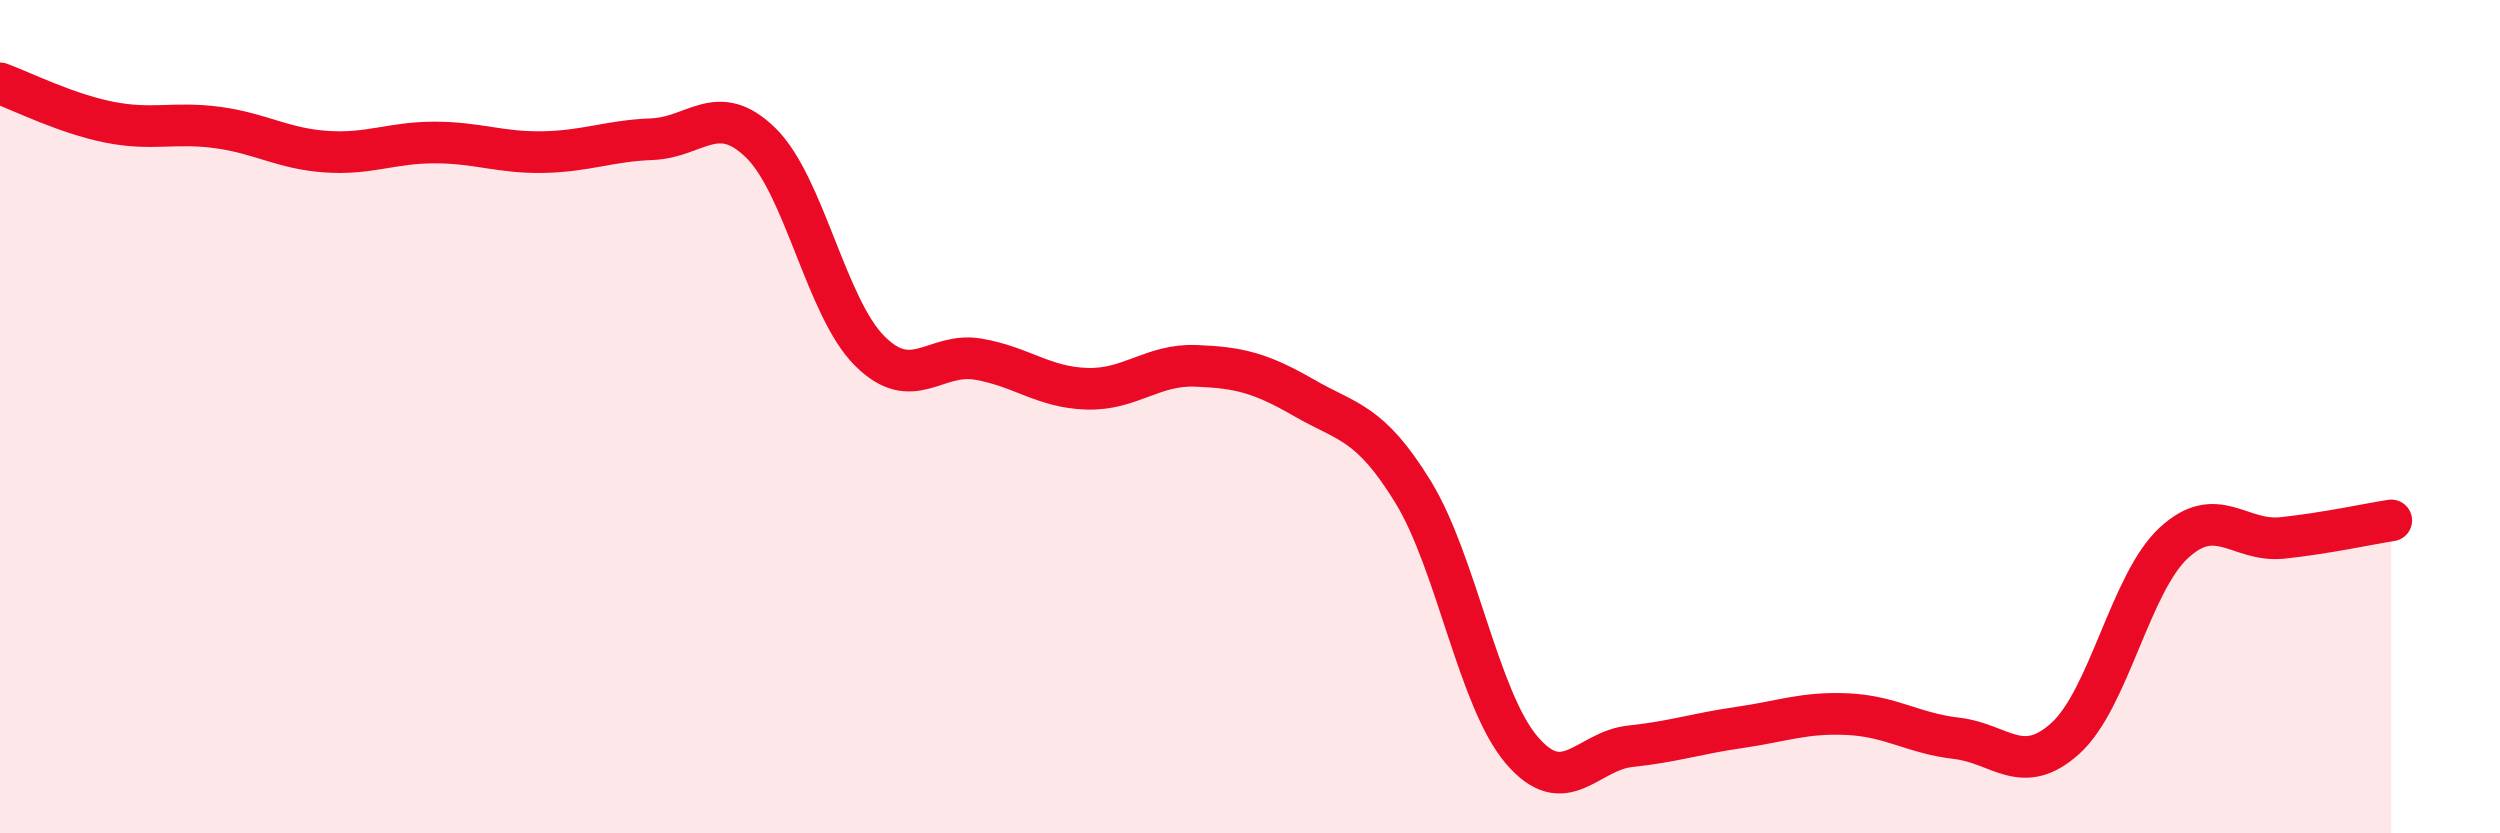 
    <svg width="60" height="20" viewBox="0 0 60 20" xmlns="http://www.w3.org/2000/svg">
      <path
        d="M 0,2 C 0.52,2.19 1.57,2.72 2.61,2.93 C 3.65,3.14 4.18,2.92 5.22,3.06 C 6.26,3.2 6.79,3.57 7.83,3.64 C 8.87,3.71 9.39,3.42 10.43,3.42 C 11.47,3.42 12,3.67 13.04,3.65 C 14.08,3.63 14.61,3.38 15.65,3.34 C 16.69,3.3 17.22,2.41 18.26,3.43 C 19.3,4.45 19.83,7.38 20.87,8.42 C 21.91,9.46 22.44,8.44 23.48,8.62 C 24.52,8.8 25.05,9.3 26.09,9.33 C 27.13,9.36 27.66,8.74 28.7,8.78 C 29.74,8.82 30.26,8.95 31.3,9.55 C 32.34,10.15 32.87,10.11 33.91,11.8 C 34.95,13.49 35.48,16.78 36.52,18 C 37.56,19.22 38.09,18.02 39.13,17.91 C 40.17,17.8 40.7,17.61 41.74,17.46 C 42.78,17.31 43.31,17.09 44.35,17.14 C 45.39,17.19 45.92,17.6 46.96,17.72 C 48,17.84 48.53,18.66 49.57,17.72 C 50.61,16.78 51.13,13.99 52.17,13.03 C 53.21,12.07 53.74,13.02 54.78,12.91 C 55.82,12.8 56.87,12.57 57.39,12.49L57.39 20L0 20Z"
        fill="#EB0A25"
        opacity="0.1"
        stroke-linecap="round"
        stroke-linejoin="round"
      />
      <path
        d="M 0,2 C 0.52,2.19 1.57,2.72 2.61,2.93 C 3.65,3.14 4.18,2.92 5.22,3.06 C 6.26,3.2 6.79,3.57 7.83,3.64 C 8.87,3.71 9.39,3.42 10.43,3.42 C 11.47,3.42 12,3.67 13.04,3.65 C 14.08,3.63 14.61,3.38 15.65,3.34 C 16.69,3.3 17.22,2.41 18.26,3.43 C 19.3,4.45 19.83,7.38 20.87,8.42 C 21.91,9.46 22.44,8.44 23.48,8.62 C 24.52,8.8 25.05,9.3 26.09,9.33 C 27.13,9.36 27.66,8.74 28.7,8.78 C 29.74,8.82 30.26,8.95 31.3,9.55 C 32.34,10.15 32.87,10.11 33.91,11.8 C 34.95,13.49 35.48,16.78 36.52,18 C 37.56,19.22 38.09,18.02 39.13,17.91 C 40.17,17.8 40.7,17.61 41.74,17.46 C 42.78,17.31 43.31,17.09 44.35,17.14 C 45.39,17.19 45.92,17.6 46.96,17.72 C 48,17.84 48.53,18.66 49.57,17.72 C 50.61,16.78 51.13,13.99 52.17,13.03 C 53.21,12.07 53.74,13.02 54.78,12.91 C 55.82,12.8 56.87,12.57 57.39,12.49"
        stroke="#EB0A25"
        stroke-width="1"
        fill="none"
        stroke-linecap="round"
        stroke-linejoin="round"
      />
    </svg>
  